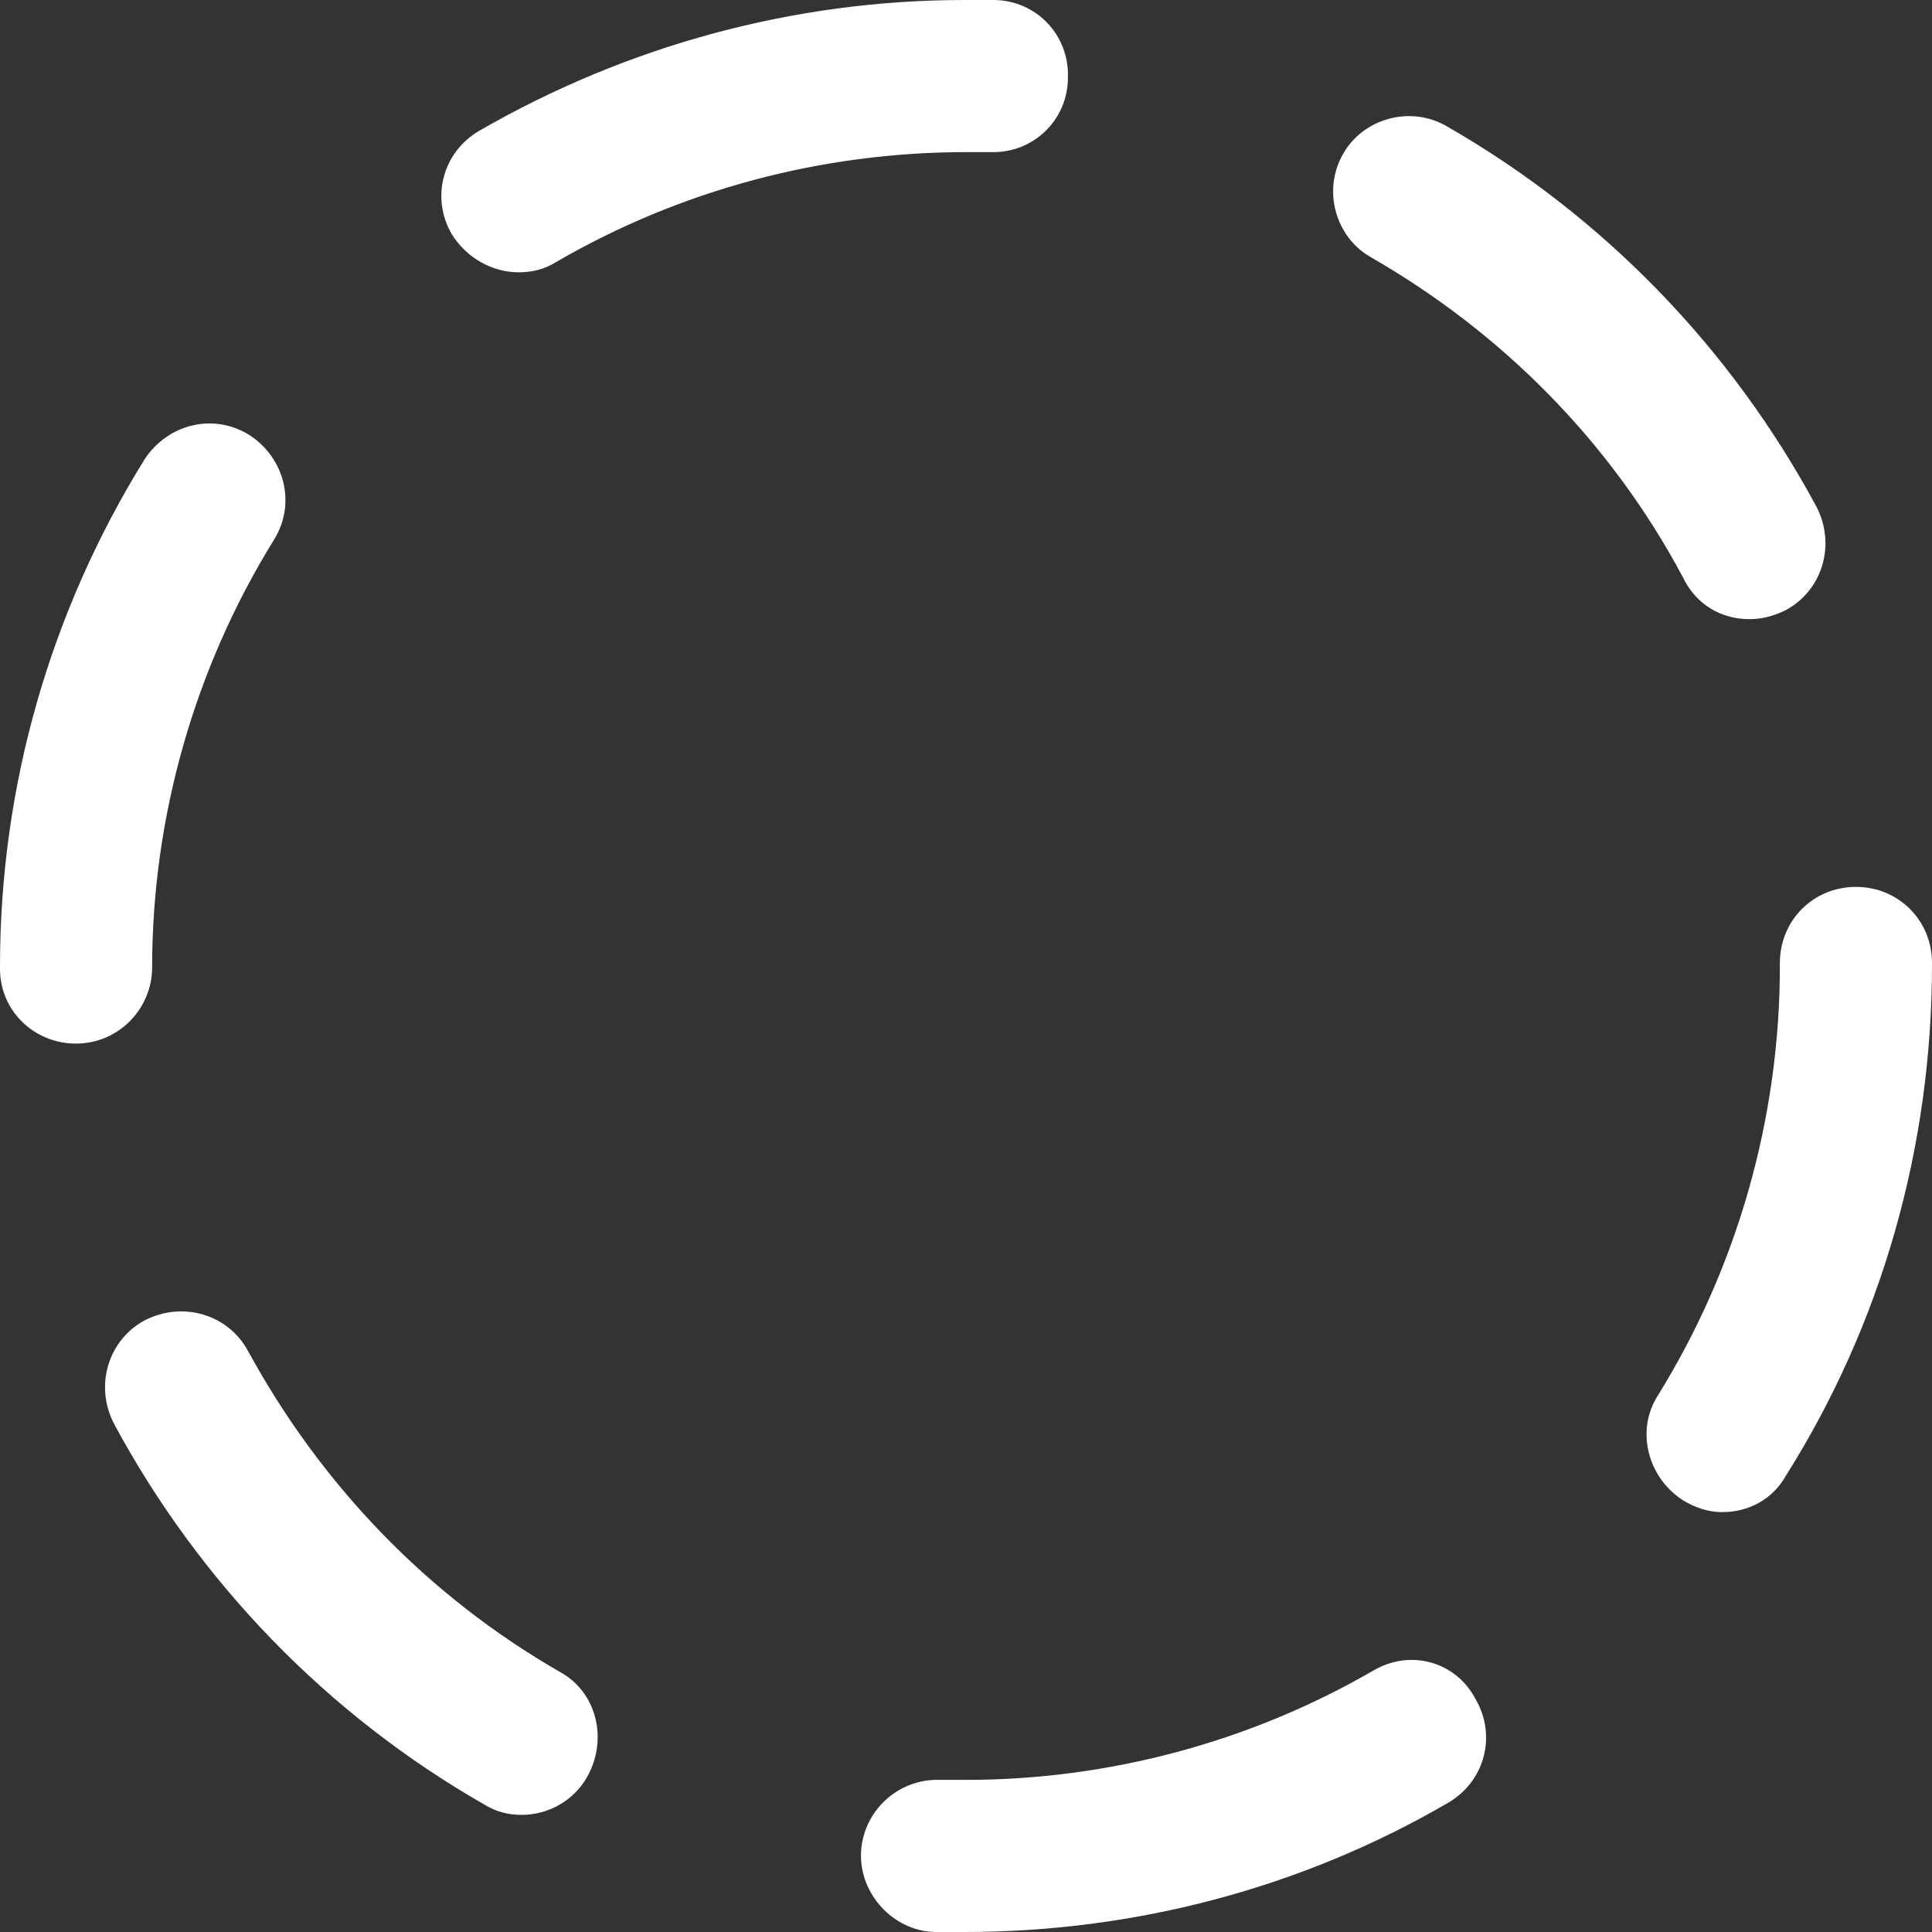 <?xml version="1.0" encoding="UTF-8" standalone="no"?><svg xmlns="http://www.w3.org/2000/svg" xmlns:xlink="http://www.w3.org/1999/xlink" fill="#000000" height="127" preserveAspectRatio="xMidYMid meet" version="1" viewBox="11.5 11.5 127.0 127.0" width="127" zoomAndPan="magnify"><rect x="11.5" y="11.5" width="127.0" height="127.0" fill="#333333" stroke="none"/><g id="change1_1"><path d="M16.5,80.1c-2.8,0-5-2.2-5-4.9l0-0.2c0-11.8,3.3-23.3,9.5-33.3c1.5-2.3,4.5-3.1,6.9-1.6 c2.3,1.5,3.1,4.5,1.6,6.9c-5.2,8.4-8,18.2-8,28.1C21.5,77.8,19.3,80.1,16.5,80.1z M48.3,121.4c-8.7-5-15.7-12.3-20.5-21.1 c-1.3-2.4-4.3-3.3-6.8-2c-2.4,1.3-3.3,4.3-2,6.8c5.6,10.4,14,19.1,24.3,25c0.8,0.5,1.6,0.7,2.5,0.7c1.7,0,3.4-0.9,4.3-2.5 C51.5,125.8,50.7,122.7,48.3,121.4z M45.6,29.4c0.9,0,1.7-0.2,2.5-0.7c8.1-4.7,17.4-7.2,26.9-7.2c0,0,0,0,0,0c0.5,0,1.1,0,1.6,0 c2.8,0.1,5.1-2.1,5.1-4.9c0.1-2.8-2.1-5.1-4.9-5.1c-0.6,0-1.3,0-1.9,0c0,0,0,0,0,0c-11.2,0-22.2,3-31.9,8.6 c-2.4,1.4-3.2,4.4-1.8,6.8C42.2,28.5,43.9,29.4,45.6,29.4z M101.8,121.3c-8.1,4.7-17.4,7.2-26.8,7.2c-0.6,0-1.1,0-1.7,0 c-2.8-0.1-5.1,2.1-5.2,4.8s2.1,5.1,4.8,5.2c0.7,0,1.3,0,2,0c11.2,0,22.2-2.9,31.8-8.5c2.4-1.4,3.2-4.4,1.8-6.8 C107.2,120.7,104.2,119.9,101.8,121.3z M138.5,74.8c0-2.8-2.2-5-5-5s-5,2.2-5,5l0,0.2c0,10-2.8,19.8-8,28.2 c-1.5,2.3-0.7,5.4,1.6,6.9c0.8,0.5,1.7,0.8,2.6,0.8c1.7,0,3.3-0.8,4.2-2.4c6.3-10,9.6-21.6,9.6-33.6L138.5,74.8z M126.5,52.2 c0.8,0,1.6-0.2,2.4-0.6c2.4-1.3,3.3-4.3,2-6.8c-5.6-10.4-14-19.1-24.3-25c-2.4-1.4-5.5-0.5-6.8,1.8c-1.4,2.4-0.5,5.5,1.8,6.8 c8.7,5,15.8,12.2,20.5,21C123,51.3,124.7,52.2,126.5,52.2z" fill="#ffffff"/></g></svg>